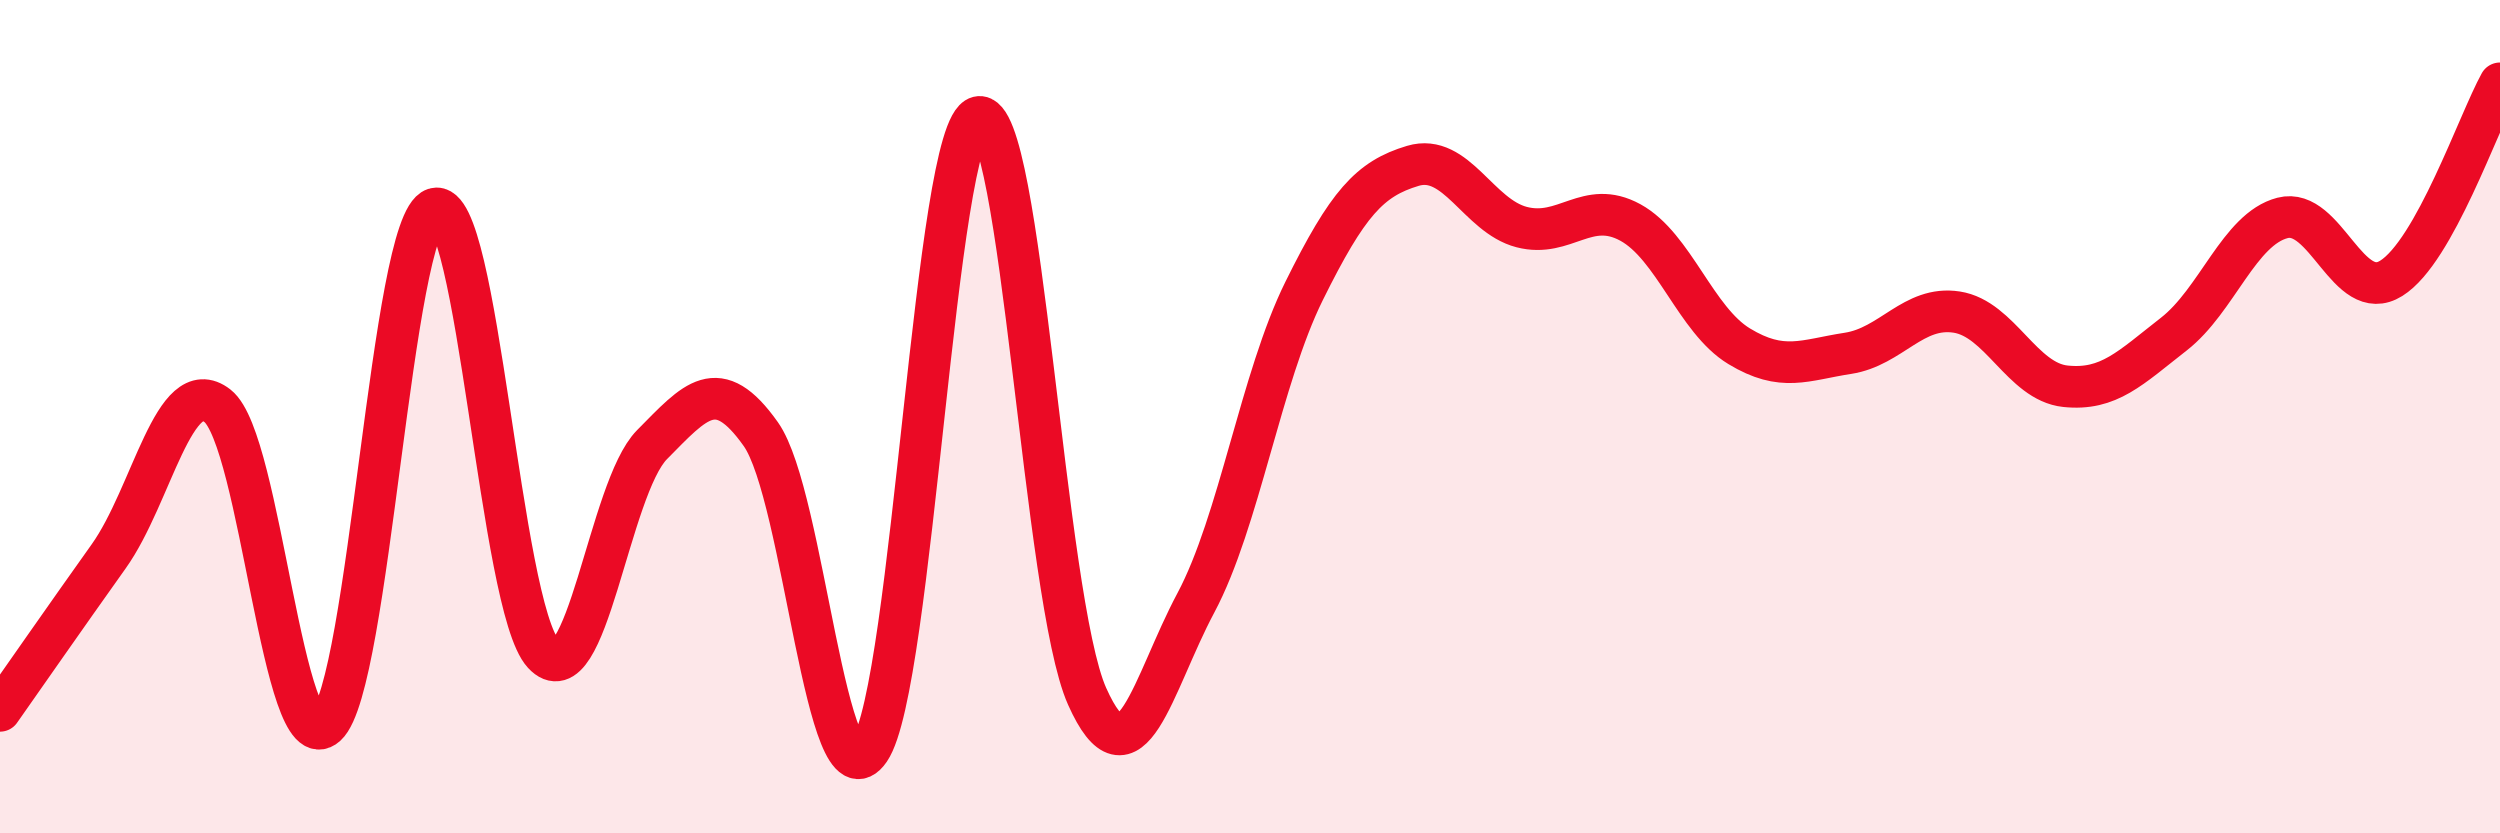 
    <svg width="60" height="20" viewBox="0 0 60 20" xmlns="http://www.w3.org/2000/svg">
      <path
        d="M 0,17.06 C 0.52,16.32 1.57,14.81 2.61,13.35 C 3.65,11.89 4.18,8.93 5.22,9.74 C 6.26,10.55 6.79,18.36 7.83,17.41 C 8.87,16.46 9.39,5.35 10.43,5.01 C 11.47,4.67 12,14.56 13.04,15.69 C 14.08,16.82 14.61,11.72 15.65,10.67 C 16.69,9.62 17.22,8.95 18.26,10.42 C 19.3,11.89 19.83,19.52 20.87,18 C 21.91,16.48 22.44,3.07 23.48,2.81 C 24.52,2.55 25.05,14.38 26.09,16.71 C 27.13,19.04 27.66,16.42 28.7,14.47 C 29.74,12.52 30.26,9.08 31.3,6.98 C 32.34,4.88 32.87,4.29 33.91,3.98 C 34.95,3.67 35.48,5.18 36.52,5.45 C 37.56,5.72 38.09,4.77 39.13,5.34 C 40.17,5.91 40.7,7.68 41.74,8.31 C 42.78,8.94 43.31,8.64 44.35,8.48 C 45.39,8.32 45.92,7.33 46.96,7.49 C 48,7.65 48.53,9.16 49.57,9.27 C 50.61,9.38 51.13,8.83 52.17,8.02 C 53.21,7.21 53.74,5.5 54.78,5.23 C 55.82,4.96 56.35,7.33 57.39,6.68 C 58.43,6.03 59.48,2.94 60,2L60 20L0 20Z"
        fill="#EB0A25"
        opacity="0.1"
        stroke-linecap="round"
        stroke-linejoin="round"
      />
      <path
        d="M 0,17.06 C 0.52,16.32 1.57,14.81 2.61,13.35 C 3.65,11.89 4.18,8.93 5.22,9.74 C 6.26,10.55 6.79,18.36 7.83,17.41 C 8.87,16.46 9.39,5.35 10.43,5.01 C 11.47,4.67 12,14.56 13.04,15.69 C 14.08,16.82 14.61,11.72 15.65,10.67 C 16.69,9.62 17.22,8.95 18.26,10.42 C 19.3,11.89 19.83,19.52 20.87,18 C 21.91,16.48 22.44,3.07 23.48,2.81 C 24.52,2.55 25.05,14.38 26.09,16.71 C 27.13,19.04 27.66,16.42 28.7,14.47 C 29.74,12.52 30.26,9.08 31.3,6.98 C 32.34,4.88 32.87,4.29 33.91,3.98 C 34.95,3.67 35.48,5.18 36.52,5.45 C 37.56,5.72 38.09,4.77 39.13,5.34 C 40.17,5.91 40.7,7.68 41.74,8.31 C 42.78,8.94 43.31,8.64 44.35,8.48 C 45.39,8.32 45.92,7.33 46.96,7.49 C 48,7.65 48.53,9.16 49.57,9.27 C 50.61,9.38 51.13,8.83 52.17,8.02 C 53.21,7.21 53.74,5.5 54.78,5.23 C 55.82,4.96 56.35,7.33 57.39,6.68 C 58.43,6.03 59.48,2.94 60,2"
        stroke="#EB0A25"
        stroke-width="1"
        fill="none"
        stroke-linecap="round"
        stroke-linejoin="round"
      />
    </svg>
  